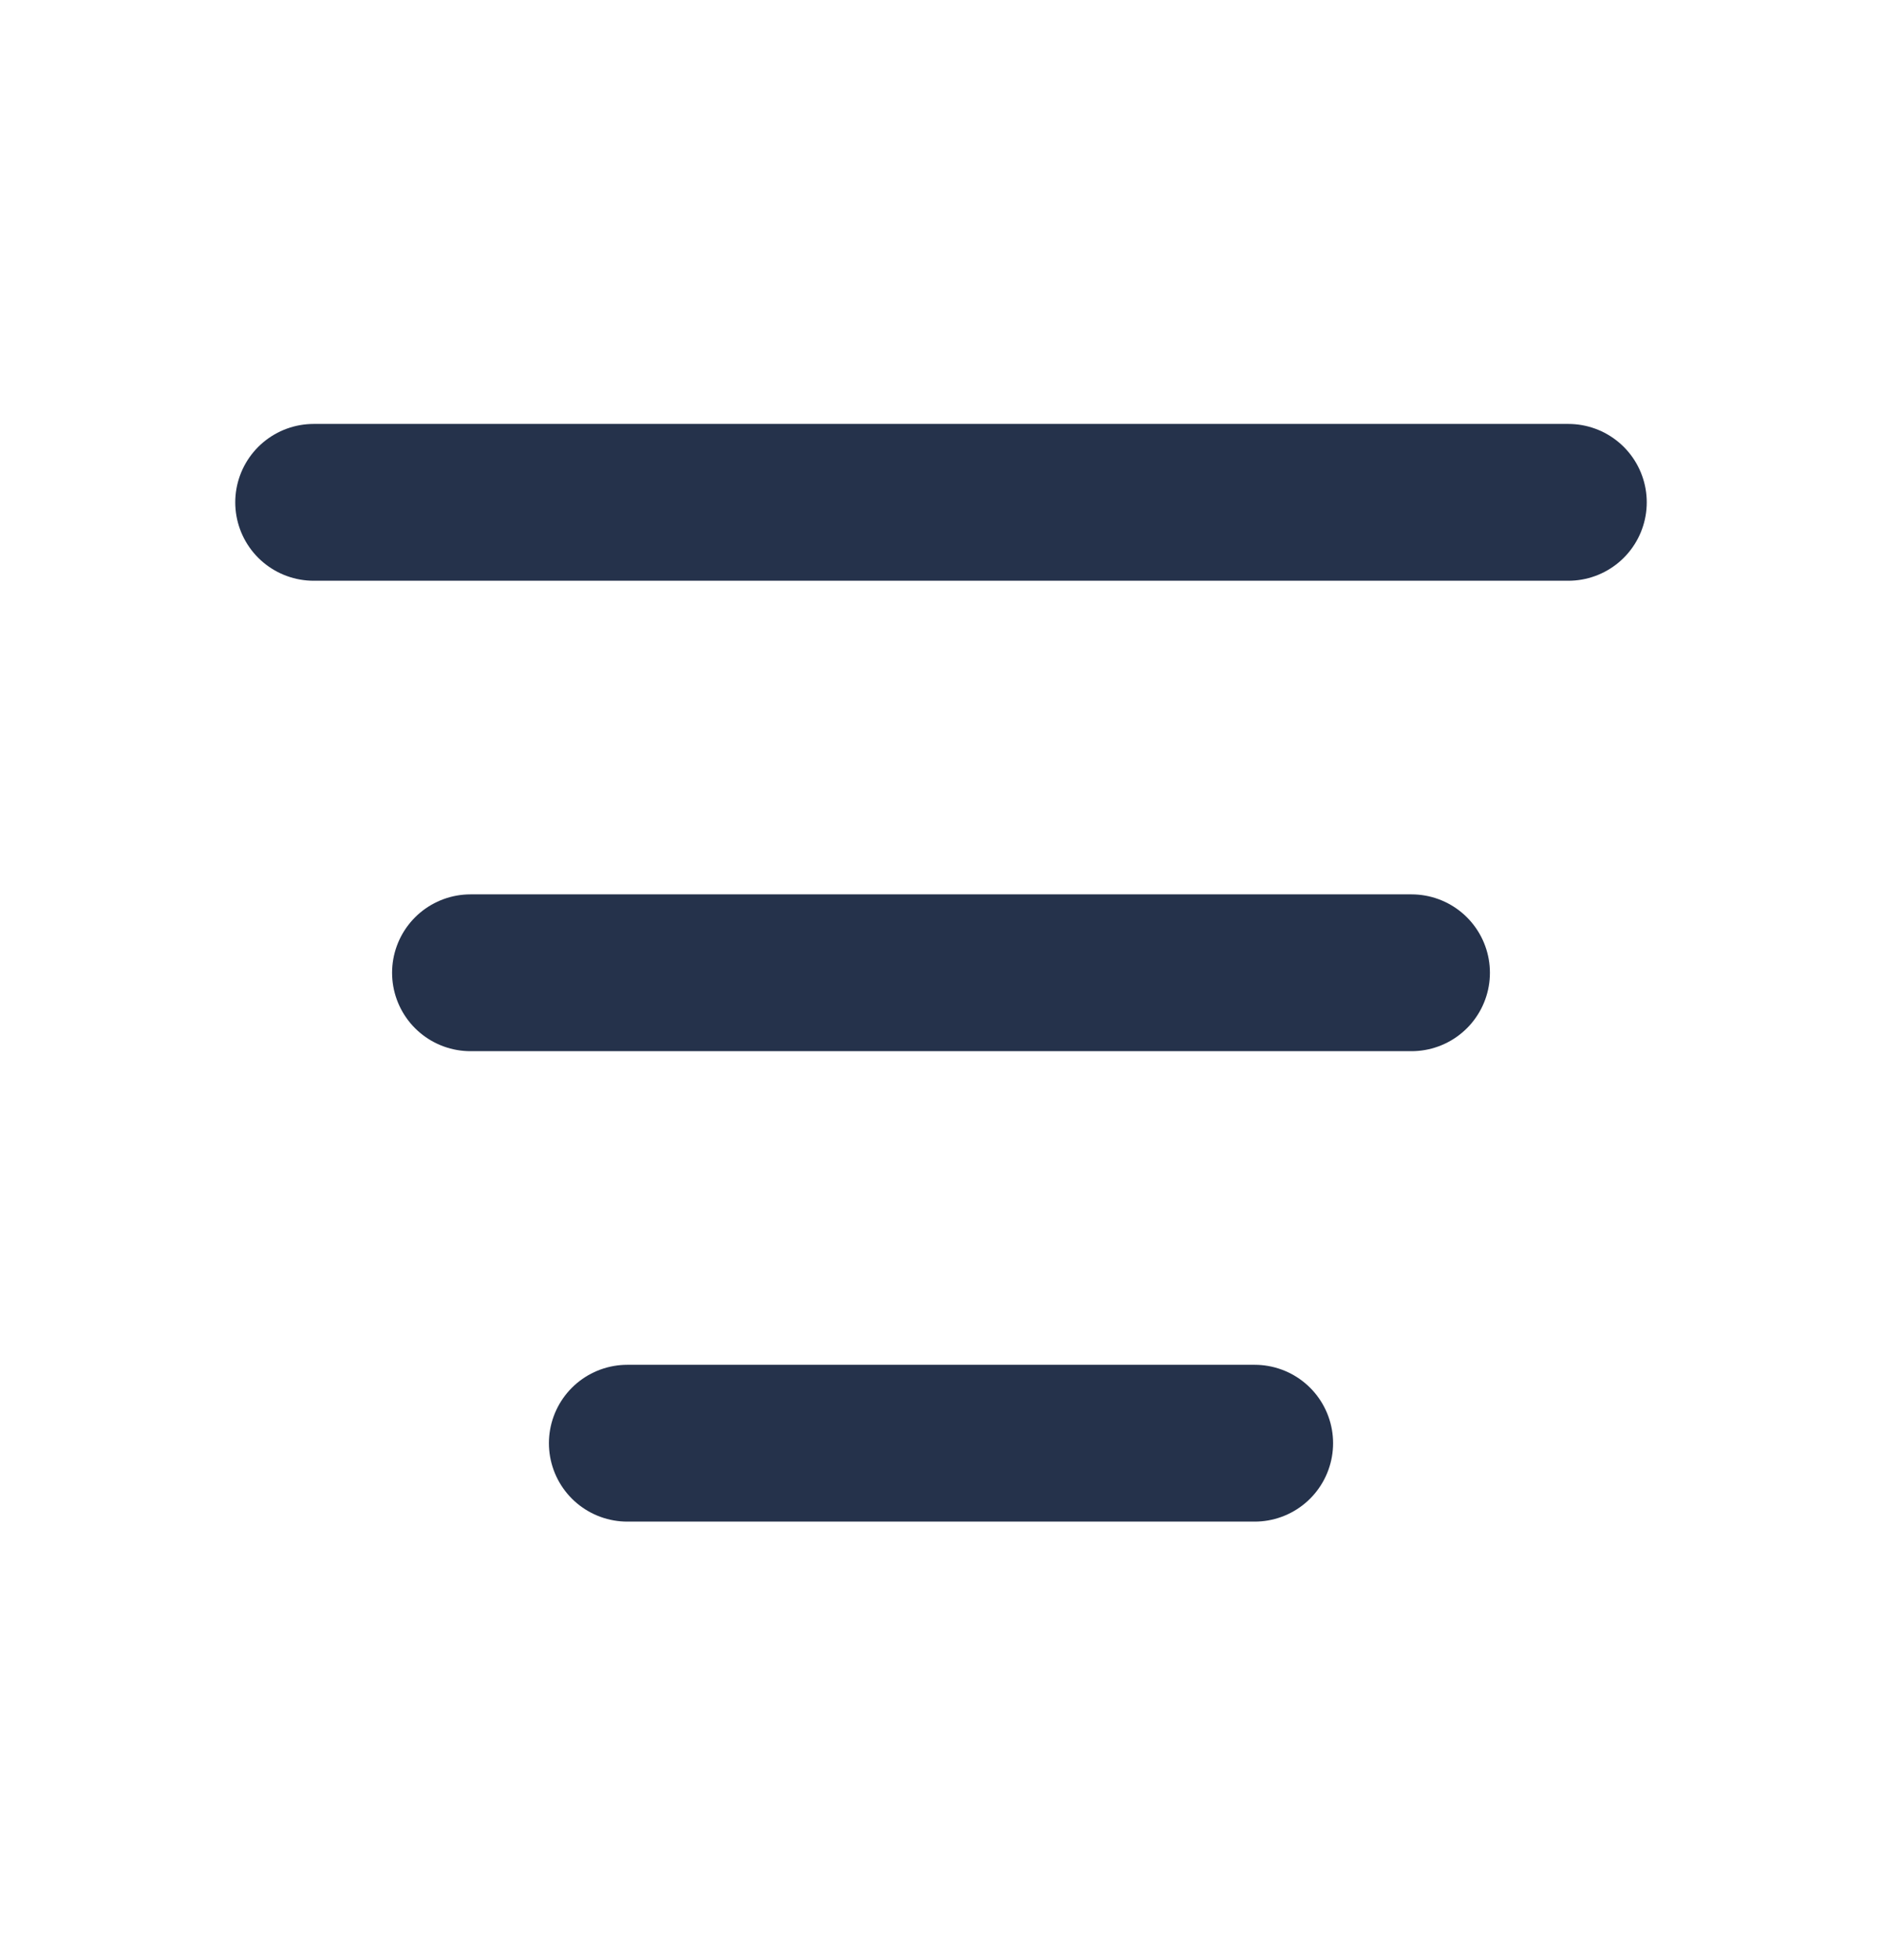 <svg width="24" height="25" viewBox="0 0 24 25" fill="none" xmlns="http://www.w3.org/2000/svg">
<g clip-path="url(#clip0_30322_548)">
<path d="M4 6.407H20" stroke="#25324B" stroke-width="2" stroke-linecap="round" stroke-linejoin="round"/>
<path d="M6 12.407H18" stroke="#25324B" stroke-width="2" stroke-linecap="round" stroke-linejoin="round"/>
<path d="M8 18.407H16" stroke="#25324B" stroke-width="2" stroke-linecap="round" stroke-linejoin="round"/>
</g>
<defs>
<clipPath id="clip0_30322_548">
<rect width="24" height="24" fill="white" transform="translate(0 0.407)"/>
</clipPath>
</defs>
</svg>
